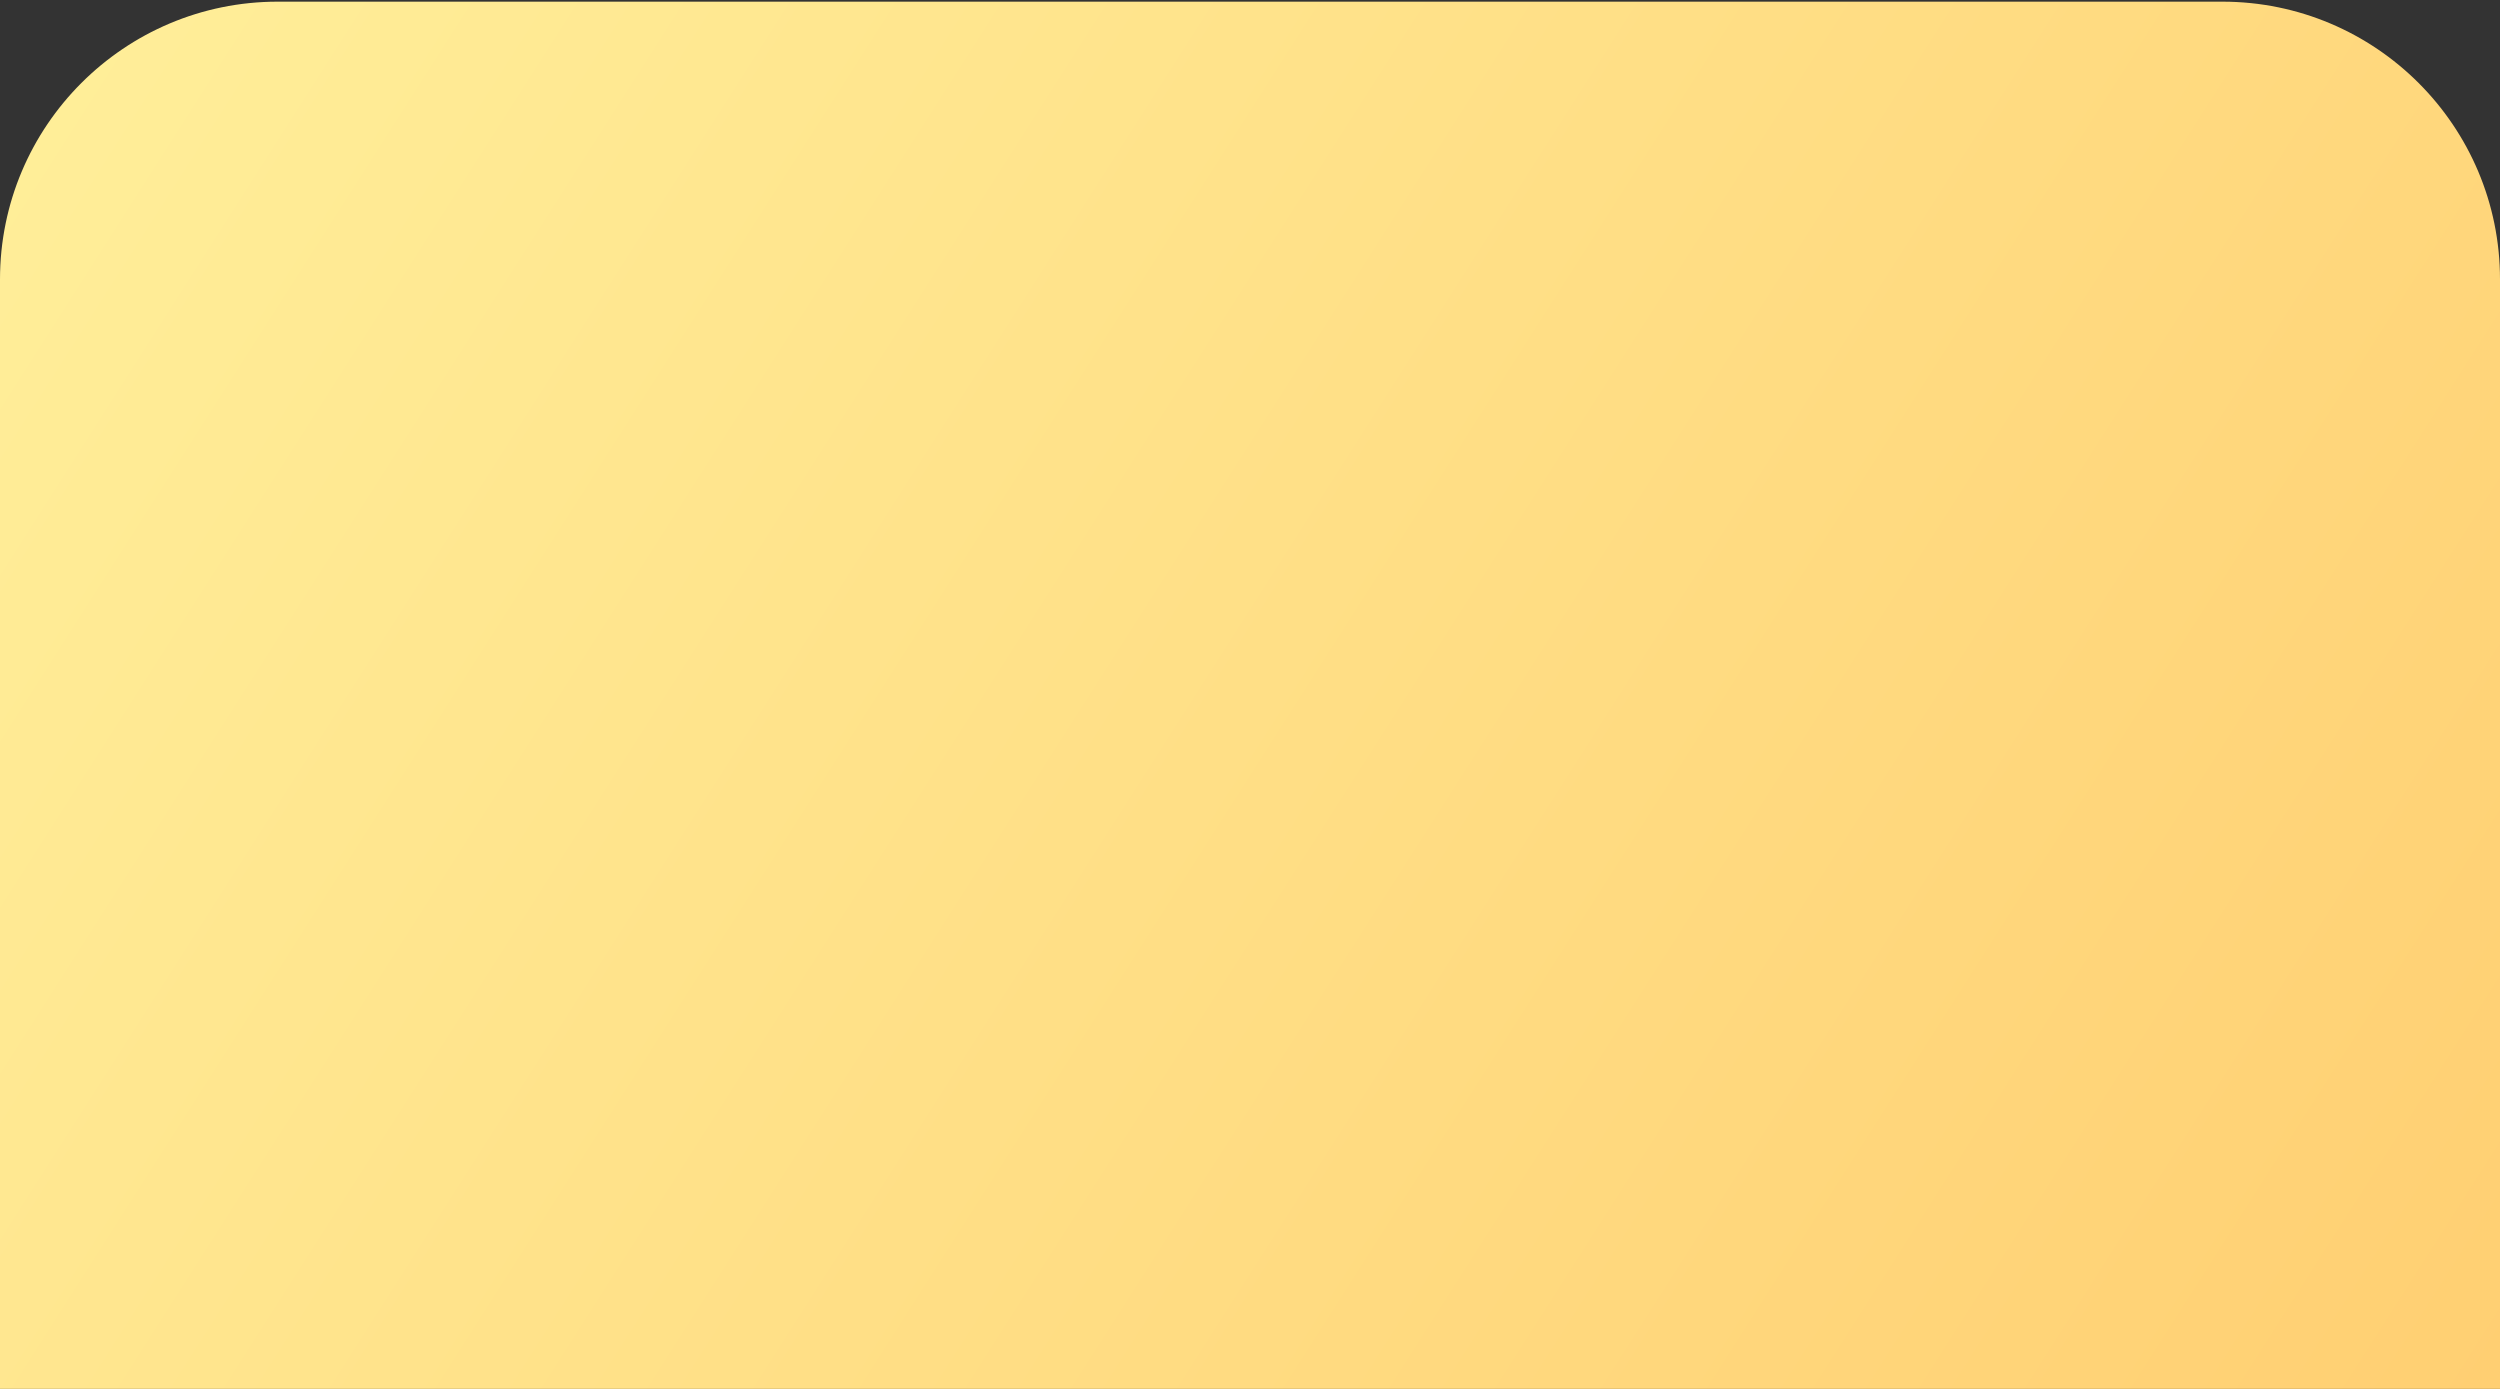 <svg width="360" height="200" viewBox="0 0 360 200" fill="none" xmlns="http://www.w3.org/2000/svg">
<rect x="0" y="0" width="360" height="200" fill="#333333" stroke="none"/>
<path d="M360 40.239C360 18.148 342.091 0.239 320 0.239H40C17.909 0.239 0 18.148 0 40.239V200.239H360V40.239Z" fill="url(#paint0_linear)"/>
<defs>
<linearGradient id="paint0_linear" x1="360" y1="200.239" x2="12.965" y2="-21.138" gradientUnits="userSpaceOnUse">
<stop stop-color="#FFCF72"/>
<stop offset="1" stop-color="#FFEF9A"/>
</linearGradient>
</defs>
</svg>
